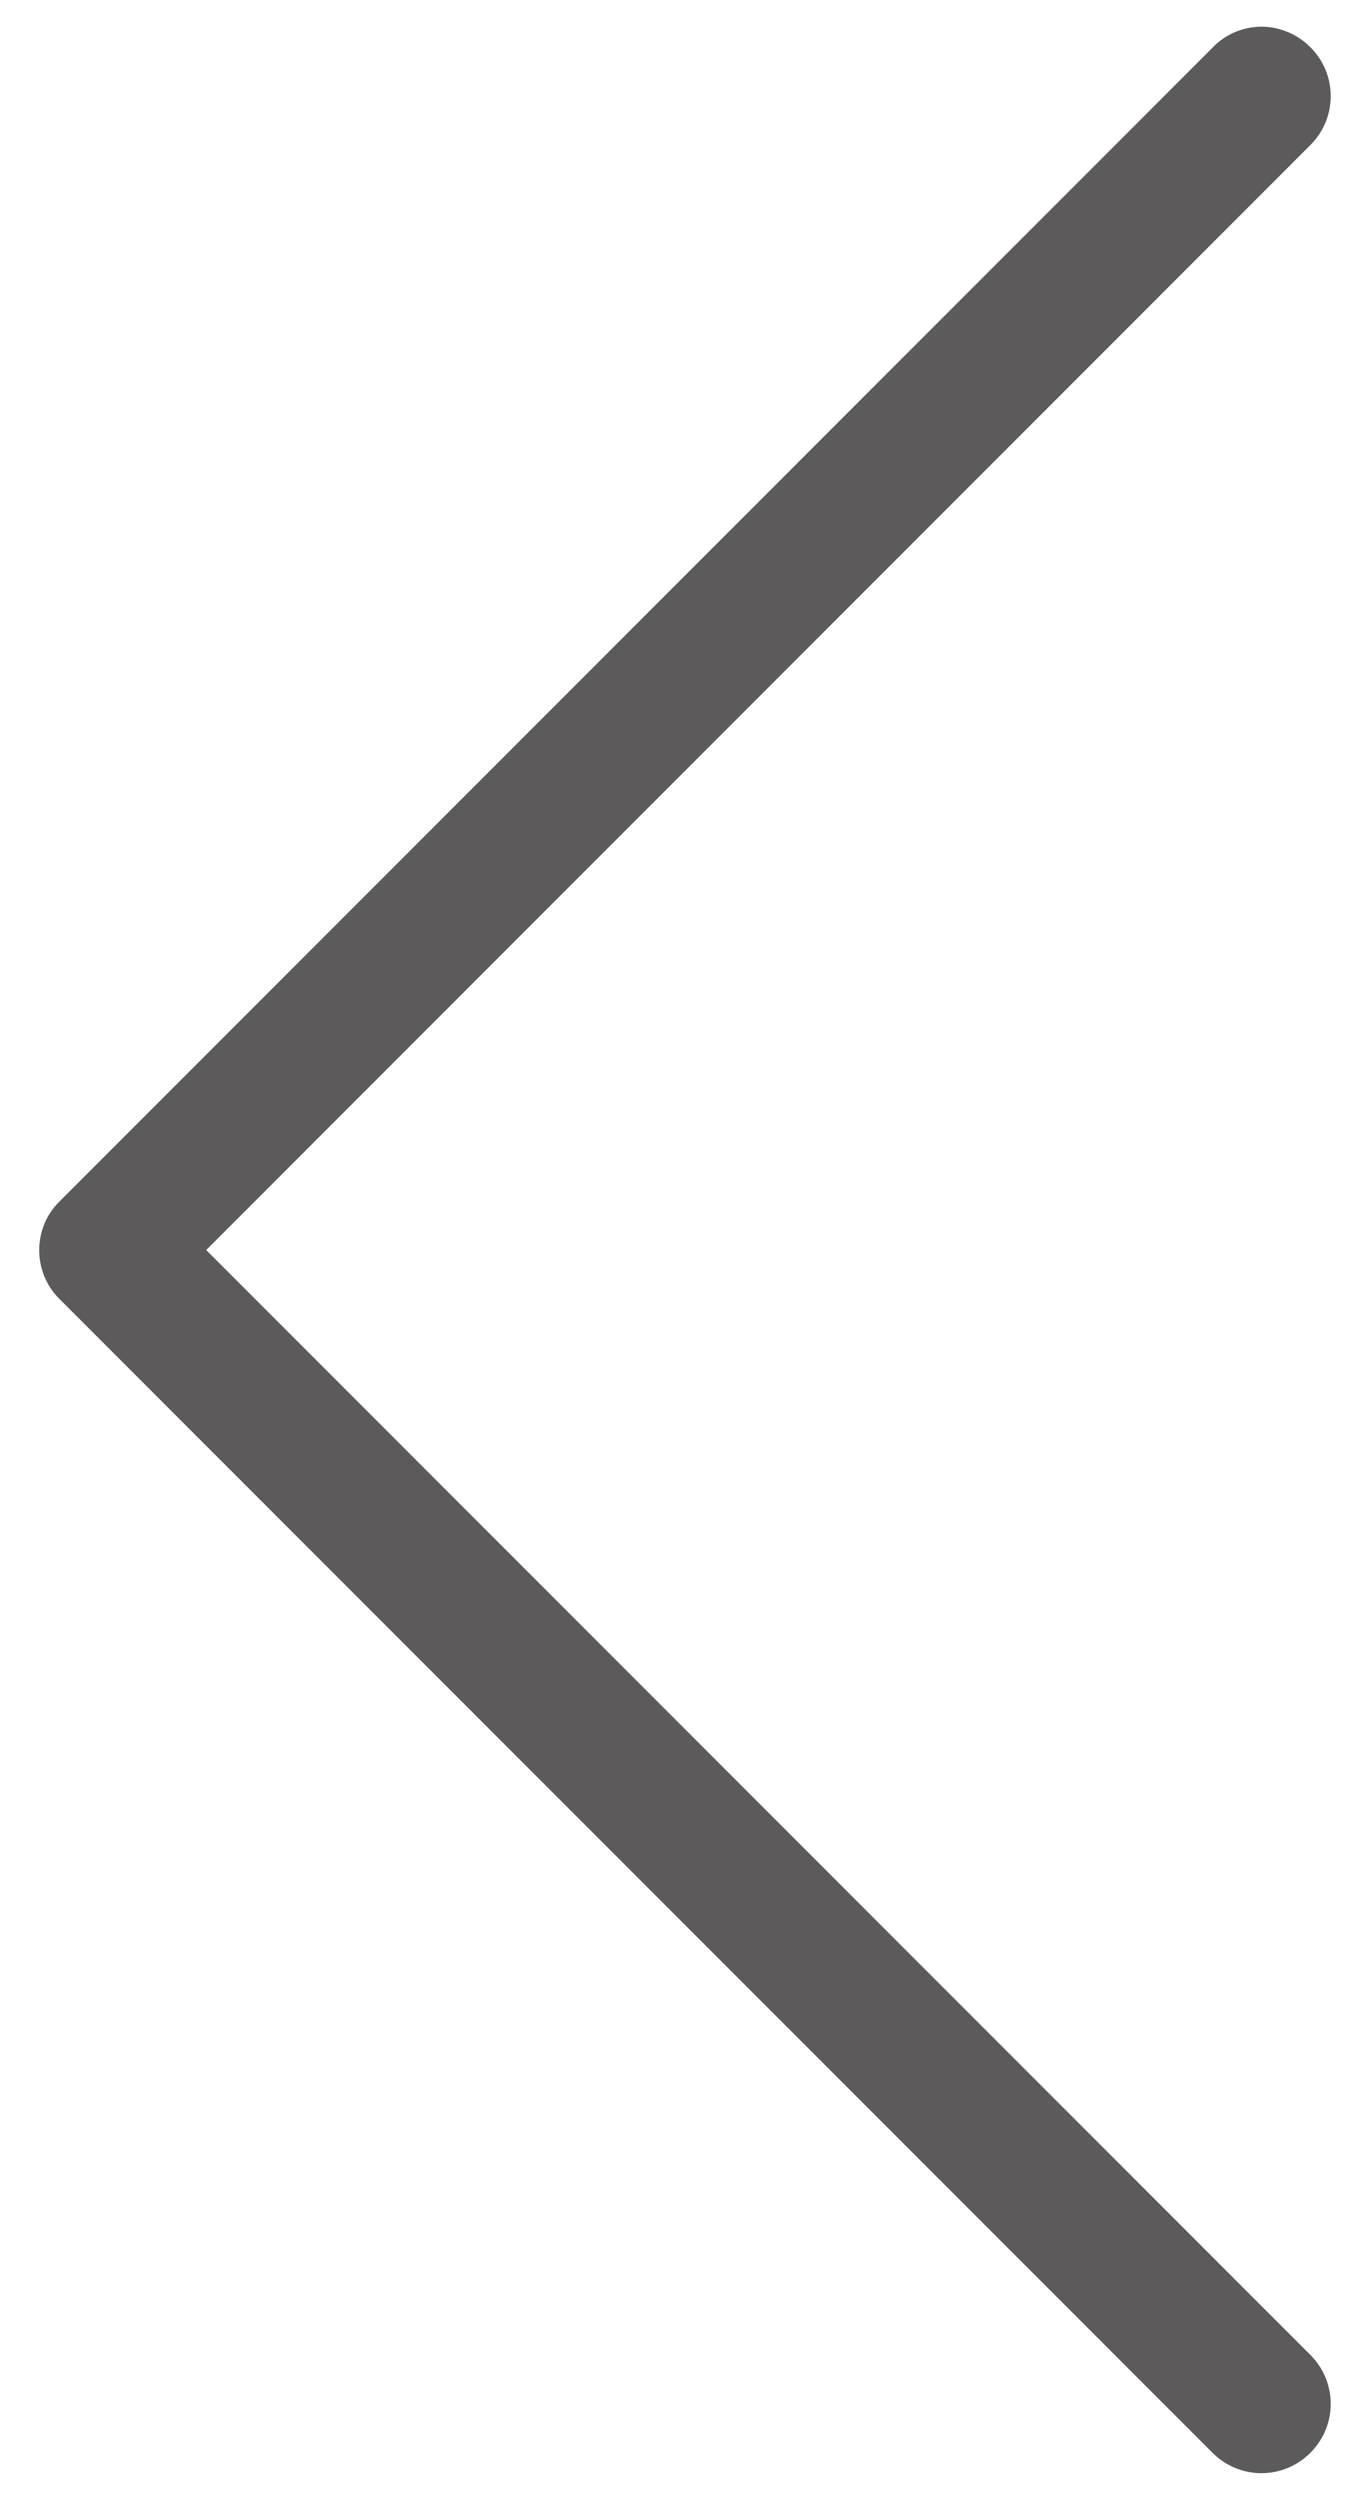 <?xml version="1.0" encoding="utf-8"?>
<!-- Generator: Adobe Illustrator 17.0.0, SVG Export Plug-In . SVG Version: 6.00 Build 0)  -->
<!DOCTYPE svg PUBLIC "-//W3C//DTD SVG 1.1//EN" "http://www.w3.org/Graphics/SVG/1.1/DTD/svg11.dtd">
<svg version="1.1" id="Capa_1" xmlns="http://www.w3.org/2000/svg" xmlns:xlink="http://www.w3.org/1999/xlink" x="0px" y="0px"
	 width="17px" height="31px" viewBox="0 0 17 31" enable-background="new 0 0 17 31" xml:space="preserve">
<g>
	<path fill="#5D5A5B" d="M0.734,16.104l14.312,14.312c0.337,0.337,0.877,0.337,1.214,0c0.337-0.337,0.337-0.877,0-1.214
		L2.559,15.501L16.26,1.799c0.337-0.337,0.337-0.877,0-1.214c-0.165-0.165-0.388-0.254-0.604-0.254s-0.439,0.083-0.604,0.254
		L0.74,14.897C0.403,15.226,0.403,15.773,0.734,16.104z"/>
</g>
</svg>
